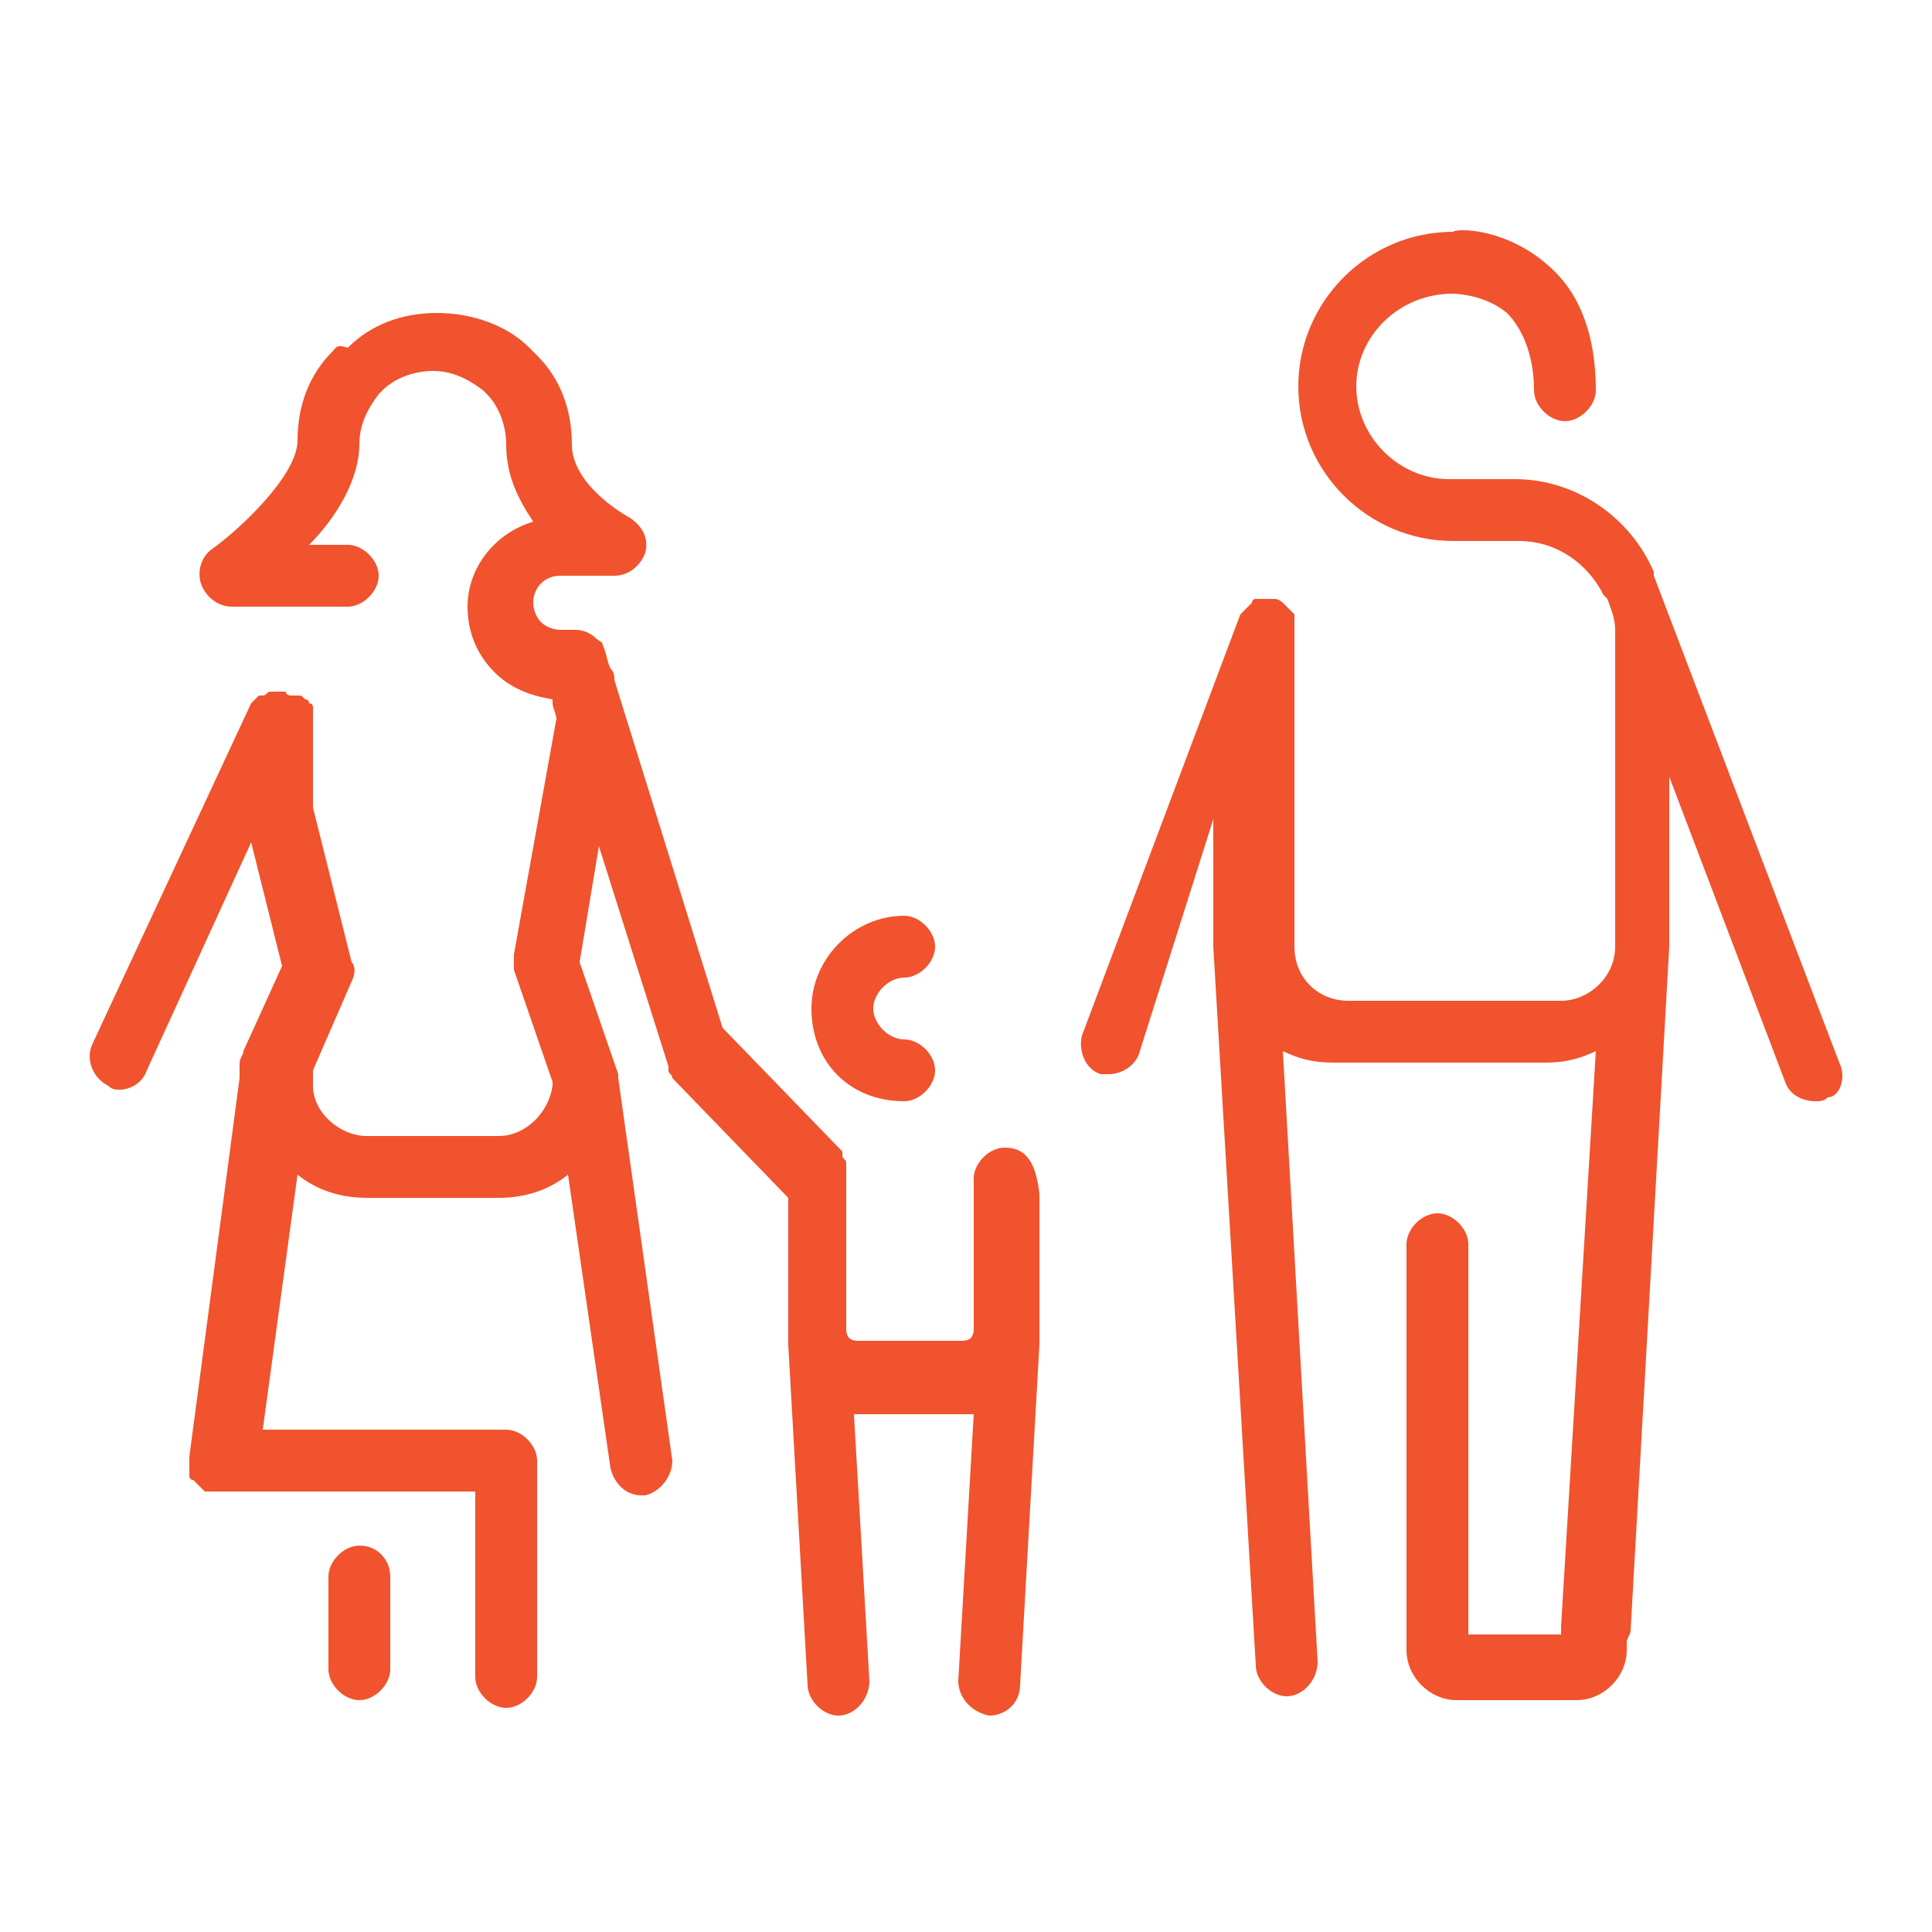 <?xml version="1.0" encoding="utf-8"?>
<!-- Generator: Adobe Illustrator 25.4.1, SVG Export Plug-In . SVG Version: 6.00 Build 0)  -->
<svg version="1.1" id="Layer_1" xmlns="http://www.w3.org/2000/svg" xmlns:xlink="http://www.w3.org/1999/xlink" x="0px" y="0px"
	 viewBox="0 0 50 50" style="enable-background:new 0 0 50 50;" xml:space="preserve">
<style type="text/css">
	.st0{fill:#F0532D;}
	.st1{fill:none;stroke:#F0532D;stroke-width:2;stroke-linecap:round;stroke-linejoin:round;stroke-miterlimit:10;}
</style>
<g>
	<path class="st0" d="M47.6,27.5l-4.8-12.6c0,0,0-0.1,0-0.1l0,0c0,0,0,0,0,0c-0.6-1.4-2-2.4-3.6-2.4h-1.5c0,0-0.1,0-0.1,0
		c0,0-0.1,0-0.1,0c-1.3,0-2.4-1.1-2.4-2.4c0-1.3,1.1-2.4,2.5-2.4c0,0,0.8,0,1.4,0.5c0.4,0.4,0.7,1.1,0.7,2c0,0.4,0.4,0.8,0.8,0.8
		c0,0,0,0,0,0c0.4,0,0.8-0.4,0.8-0.8c0-1.4-0.4-2.5-1.2-3.2c-1.1-1-2.4-1-2.5-0.9c-2.2,0-4,1.8-4,4c0,2.2,1.8,4,4,4c0,0,0.1,0,0.1,0
		c0,0,0.1,0,0.1,0h1.5c1,0,1.8,0.6,2.2,1.4l0.1,0.1c0.1,0.3,0.2,0.5,0.2,0.8v8.2l0,0c0,0.8-0.7,1.4-1.4,1.4h-5.5
		c-0.8,0-1.4-0.6-1.4-1.4v-8.3c0,0,0,0,0,0c0-0.1,0-0.1,0-0.2c0,0,0-0.1,0-0.1c0,0-0.1-0.1-0.1-0.1c0,0-0.1-0.1-0.1-0.1
		c0,0-0.1-0.1-0.1-0.1c0,0-0.1-0.1-0.2-0.1c0,0,0,0,0,0c0,0-0.1,0-0.1,0c0,0-0.1,0-0.1,0c0,0,0,0,0,0c-0.1,0-0.1,0-0.2,0
		c0,0-0.1,0-0.1,0c-0.1,0-0.1,0.1-0.1,0.1c0,0-0.1,0.1-0.1,0.1c0,0-0.1,0.1-0.1,0.1c0,0-0.1,0.1-0.1,0.1c0,0,0,0,0,0L28,26.8
		c-0.1,0.4,0.1,0.9,0.5,1c0.1,0,0.2,0,0.2,0c0.3,0,0.7-0.2,0.8-0.6l1.9-6v3.2c0,0,0,0.1,0,0.1c0,0,0,0,0,0l1.1,18.6
		c0,0.4,0.4,0.8,0.8,0.8c0,0,0,0,0,0c0.4,0,0.8-0.4,0.8-0.9l-0.9-15.8c0.4,0.2,0.8,0.3,1.3,0.3h5.5c0.5,0,0.9-0.1,1.3-0.3l-0.9,14.9
		c0,0.1,0,0.1,0,0.2H38V32.2c0-0.4-0.4-0.8-0.8-0.8c-0.4,0-0.8,0.4-0.8,0.8v10.5c0,0.7,0.6,1.3,1.3,1.3h3.1c0.7,0,1.3-0.6,1.3-1.3
		c0-0.1,0-0.1,0-0.2c0-0.1,0.1-0.2,0.1-0.3l1-17.7c0,0,0,0,0,0c0,0,0,0,0,0v-4.4l3,7.9c0.1,0.3,0.4,0.5,0.8,0.5c0.1,0,0.2,0,0.3-0.1
		C47.6,28.4,47.8,27.9,47.6,27.5z"/>
	<path class="st0" d="M9.3,40c-0.4,0-0.8,0.4-0.8,0.8v2.4c0,0.4,0.4,0.8,0.8,0.8c0.4,0,0.8-0.4,0.8-0.8v-2.4
		C10.1,40.4,9.8,40,9.3,40z"/>
	<path class="st0" d="M26,29.7c-0.4,0-0.8,0.4-0.8,0.8v3.9l0,0c0,0.2-0.1,0.3-0.3,0.3h-2.7c-0.2,0-0.3-0.1-0.3-0.3l0,0v-4
		c0,0,0-0.1,0-0.1c0-0.1,0-0.1,0-0.2c0-0.1-0.1-0.1-0.1-0.2c0,0,0-0.1,0-0.1l-3.1-3.2l-2.8-9c0-0.1,0-0.2-0.1-0.3
		c-0.1-0.2-0.1-0.4-0.2-0.6c0,0,0,0,0,0c0-0.1-0.1-0.1-0.2-0.2c0,0,0,0,0,0c-0.1-0.1-0.3-0.2-0.5-0.2c0,0,0,0,0,0l-0.4,0
		c0,0,0,0,0,0c-0.2,0-0.4-0.1-0.5-0.2c-0.1-0.1-0.2-0.3-0.2-0.5c0-0.4,0.3-0.7,0.7-0.7h1.4c0.4,0,0.7-0.3,0.8-0.6
		c0.1-0.4-0.1-0.7-0.4-0.9c0,0-1.5-0.8-1.5-1.9c0,0,0,0,0,0c0,0,0,0,0,0c0-0.9-0.3-1.7-0.9-2.3c-0.1-0.1-0.2-0.2-0.2-0.2
		c-0.6-0.6-1.5-0.9-2.4-0.9c0,0,0,0,0,0c0,0,0,0,0,0s0,0,0,0c0,0,0,0,0,0c-0.9,0-1.7,0.3-2.3,0.9C8.7,8.9,8.7,9,8.6,9.1
		C8,9.7,7.7,10.5,7.7,11.4c0,0,0,0,0,0c0,0.9-1.5,2.3-2.2,2.8c-0.3,0.2-0.4,0.6-0.3,0.9c0.1,0.3,0.4,0.6,0.8,0.6h3
		c0.4,0,0.8-0.4,0.8-0.8c0-0.4-0.4-0.8-0.8-0.8H8c0.7-0.7,1.3-1.7,1.3-2.6c0,0,0,0,0,0c0-0.5,0.2-0.9,0.5-1.3c0,0,0.1-0.1,0.1-0.1
		c0,0,0,0,0,0c0.3-0.3,0.8-0.5,1.3-0.5c0.5,0,0.9,0.2,1.3,0.5c0,0,0,0,0.1,0.1c0.3,0.3,0.5,0.8,0.5,1.3c0,0,0,0,0,0c0,0,0,0,0,0
		c0,0.8,0.3,1.4,0.7,2c-1,0.3-1.7,1.2-1.7,2.2c0,0.6,0.2,1.2,0.7,1.7c0.4,0.4,0.9,0.6,1.5,0.7l0,0.1c0,0.1,0.1,0.3,0.1,0.4l-1.1,6.1
		c0,0.1,0,0.3,0,0.4l1,2.9l0,0.1c-0.1,0.7-0.7,1.3-1.4,1.3H9.5c-0.7,0-1.4-0.6-1.4-1.3l0-0.4l1-2.3c0.1-0.2,0.1-0.4,0-0.5l-1-4v-2.3
		c0,0,0,0,0,0v0c0,0,0-0.1,0-0.1c0-0.1,0-0.1,0-0.2c0-0.1-0.1-0.1-0.1-0.1c0,0,0-0.1-0.1-0.1c-0.1-0.1-0.1-0.1-0.2-0.1
		c0,0,0,0-0.1,0c0,0,0,0,0,0c-0.1,0-0.2,0-0.2-0.1c0,0-0.1,0-0.1,0c0,0,0,0,0,0c-0.1,0-0.1,0-0.2,0c0,0-0.1,0-0.1,0
		c-0.1,0-0.1,0.1-0.2,0.1c0,0,0,0-0.1,0c-0.1,0.1-0.1,0.1-0.2,0.2c0,0,0,0,0,0l0,0c0,0,0,0,0,0l-4.1,8.8c-0.2,0.4,0,0.9,0.4,1.1
		c0.1,0.1,0.2,0.1,0.3,0.1c0.3,0,0.6-0.2,0.7-0.5l2.7-5.9l0.8,3.2l-1,2.2c0,0.1-0.1,0.2-0.1,0.3v0.4l0,0l-1.3,9.8c0,0,0,0,0,0.1
		c0,0,0,0,0,0.1c0,0,0,0.1,0,0.1c0,0.1,0,0.1,0,0.2c0,0,0,0.1,0.1,0.1c0,0,0.1,0.1,0.1,0.1c0,0,0.1,0.1,0.1,0.1c0,0,0.1,0.1,0.1,0.1
		c0,0,0.1,0,0.1,0c0,0,0.1,0,0.1,0c0,0,0.1,0,0.1,0c0,0,0,0,0,0h6.7v4.8c0,0.4,0.4,0.8,0.8,0.8s0.8-0.4,0.8-0.8v-5.6
		c0-0.4-0.4-0.8-0.8-0.8H6.8l0.9-6.6c0.5,0.4,1.1,0.6,1.8,0.6h3.4c0.7,0,1.3-0.2,1.8-0.6l1.1,7.6c0.1,0.4,0.4,0.7,0.8,0.7
		c0,0,0.1,0,0.1,0c0.4-0.1,0.7-0.5,0.7-0.9l-1.4-9.9c0,0,0,0,0,0c0,0,0-0.1,0-0.1l-1-2.9l0.5-3l1.8,5.7c0,0,0,0,0,0c0,0,0,0.1,0,0.1
		c0,0.1,0.1,0.1,0.1,0.2c0,0,0,0,0,0l3,3.1v3.7c0,0,0,0,0,0.1c0,0,0,0,0,0l0.5,8.8c0,0.4,0.4,0.8,0.8,0.8c0,0,0,0,0,0
		c0.4,0,0.8-0.4,0.8-0.9l-0.4-6.9c0.1,0,0.1,0,0.2,0h2.7c0.1,0,0.1,0,0.2,0l-0.4,6.9c0,0.4,0.3,0.8,0.8,0.9c0,0,0,0,0,0
		c0.4,0,0.8-0.3,0.8-0.8l0.5-8.8c0,0,0,0,0,0c0,0,0,0,0,0v-3.9C26.8,30,26.5,29.7,26,29.7z"/>
	<path class="st0" d="M23.4,28.5c0.4,0,0.8-0.4,0.8-0.8c0-0.4-0.4-0.8-0.8-0.8c-0.4,0-0.8-0.4-0.8-0.8c0-0.4,0.4-0.8,0.8-0.8
		c0.4,0,0.8-0.4,0.8-0.8c0-0.4-0.4-0.8-0.8-0.8c-1.3,0-2.4,1.1-2.4,2.4C21,27.5,22,28.5,23.4,28.5z"/>
</g>
</svg>
